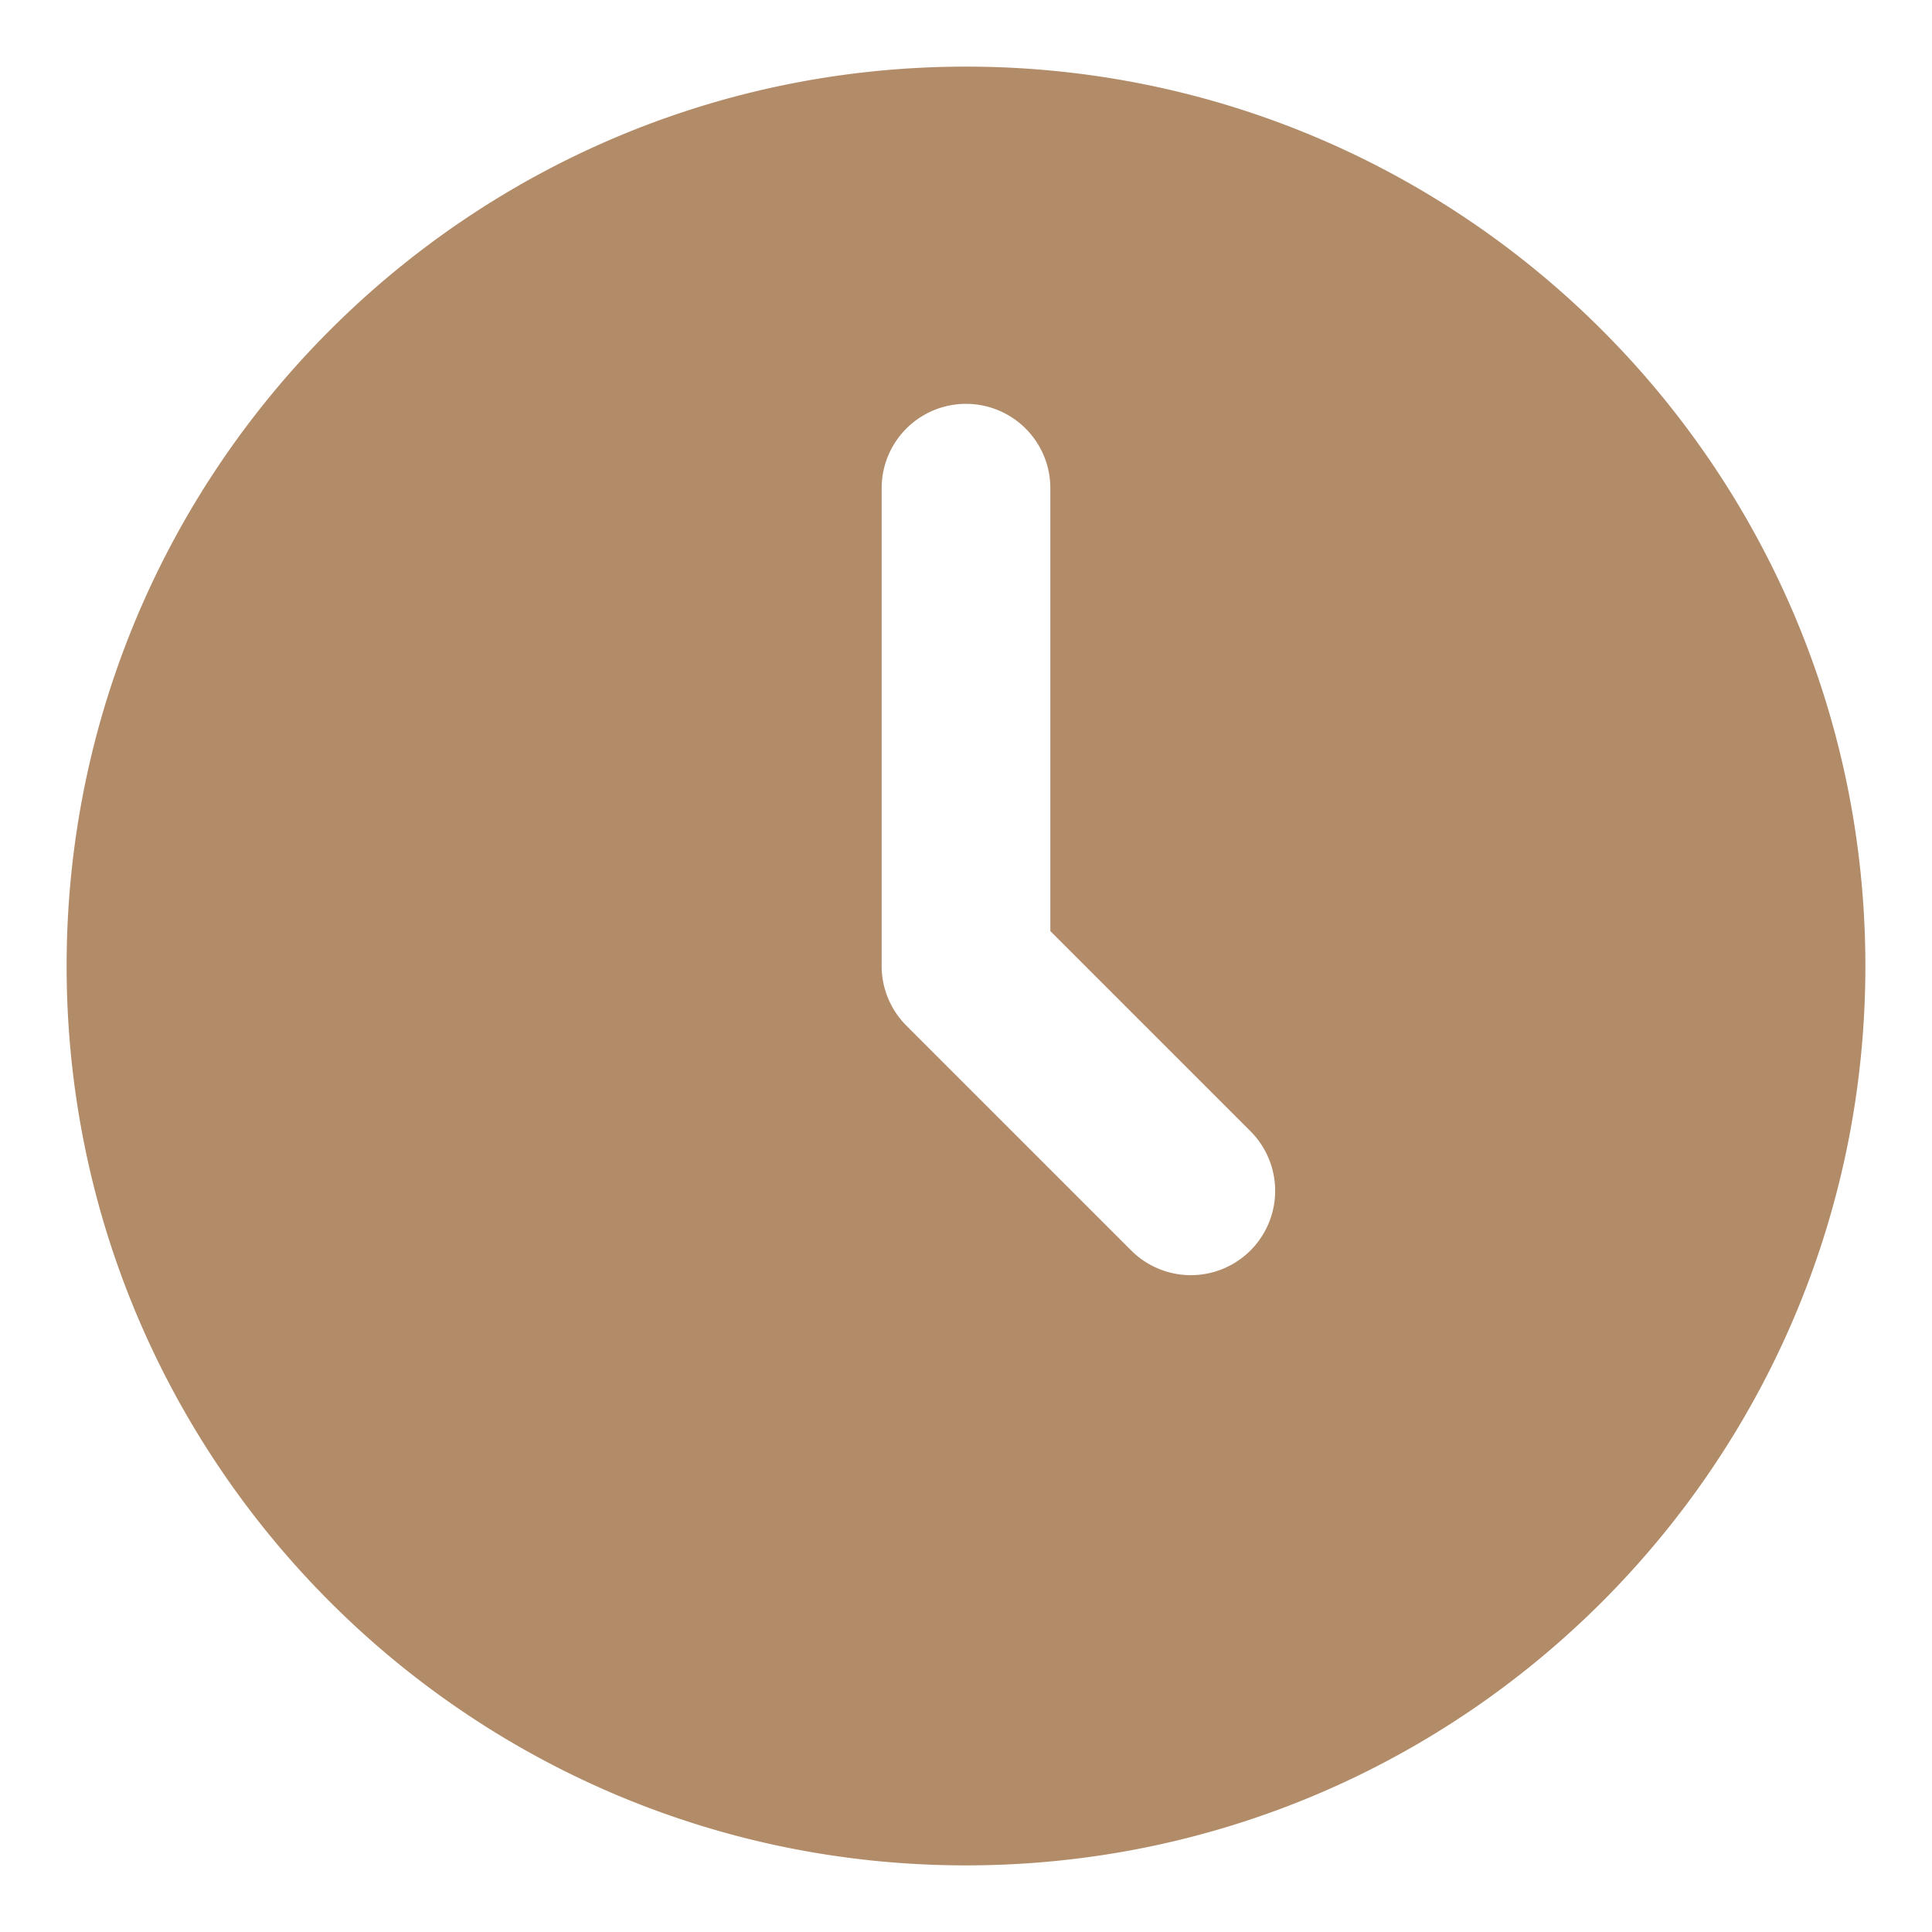 <svg width="29" height="29" fill="none" xmlns="http://www.w3.org/2000/svg"><path fill-rule="evenodd" clip-rule="evenodd" d="M1 14.5C1 7.044 7.044 1 14.5 1S28 7.044 28 14.5 21.956 28 14.5 28 1 21.956 1 14.5Zm14.766-7.172a1.266 1.266 0 1 0-2.532 0V14.5c0 .336.134.658.371.895l3.375 3.375a1.265 1.265 0 1 0 1.79-1.79l-3.004-3.004V7.328Z" fill="#B28C68"/></svg>